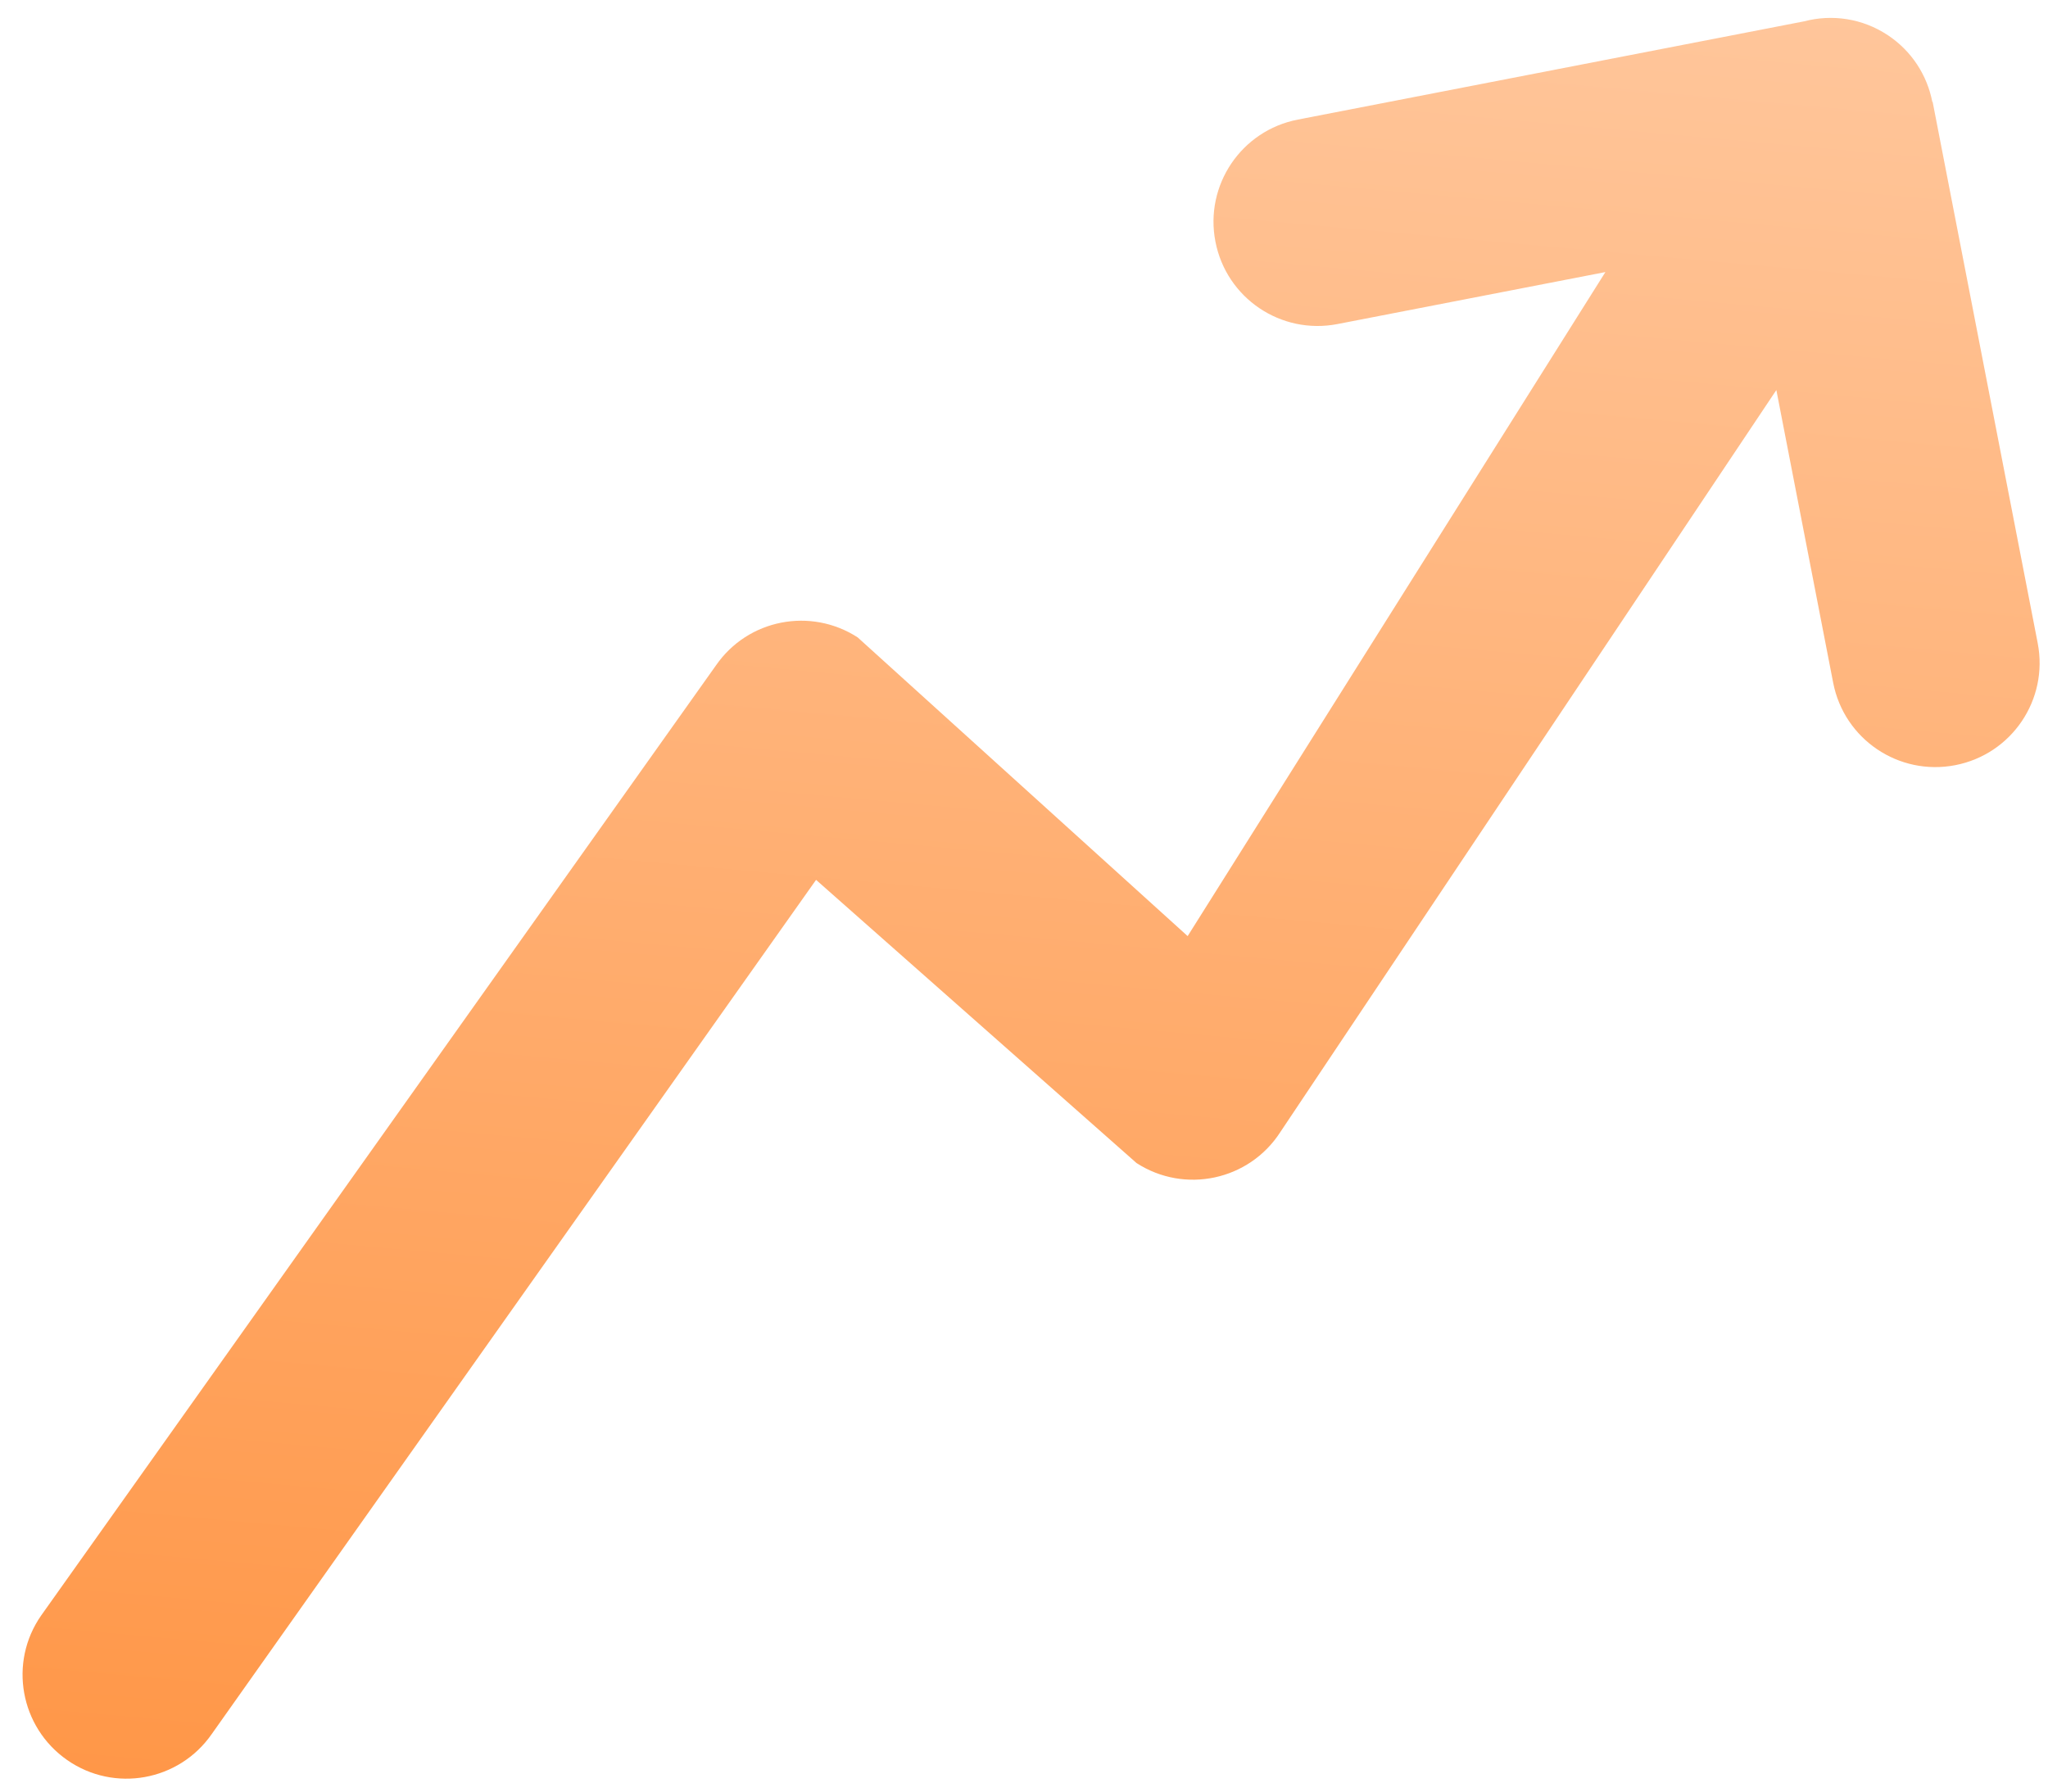 <svg width="64" height="56" viewBox="0 0 64 56" fill="none" xmlns="http://www.w3.org/2000/svg">
<path d="M1.286 50.496C0.261 51.966 0.629 53.989 2.099 55.014C3.569 56.039 5.593 55.676 6.617 54.201L25.502 27.502L35.516 36.353C37.02 37.327 39.031 36.897 40.005 35.393L55.511 12.192L57.287 21.342C57.63 23.108 59.337 24.26 61.103 23.917C62.869 23.574 64.021 21.868 63.678 20.101L60.395 3.183L60.385 3.185C60.225 2.359 59.747 1.599 58.995 1.1C58.197 0.57 57.245 0.439 56.383 0.666L40.557 3.738C38.791 4.08 37.639 5.787 37.982 7.553C38.324 9.32 40.031 10.472 41.797 10.129L50.169 8.504L37.114 29.26L26.802 19.923C25.337 18.975 23.375 19.351 22.375 20.797L1.286 50.496Z" fill="url(#paint0_linear_319_945)"/>
<defs>
<linearGradient id="paint0_linear_319_945" x1="40.312" y1="-1.366" x2="34.906" y2="58.379" gradientUnits="userSpaceOnUse">
<stop stop-color="#FFC69B"/>
<stop offset="1" stop-color="#FF9748"/>
</linearGradient>
</defs>
</svg>
